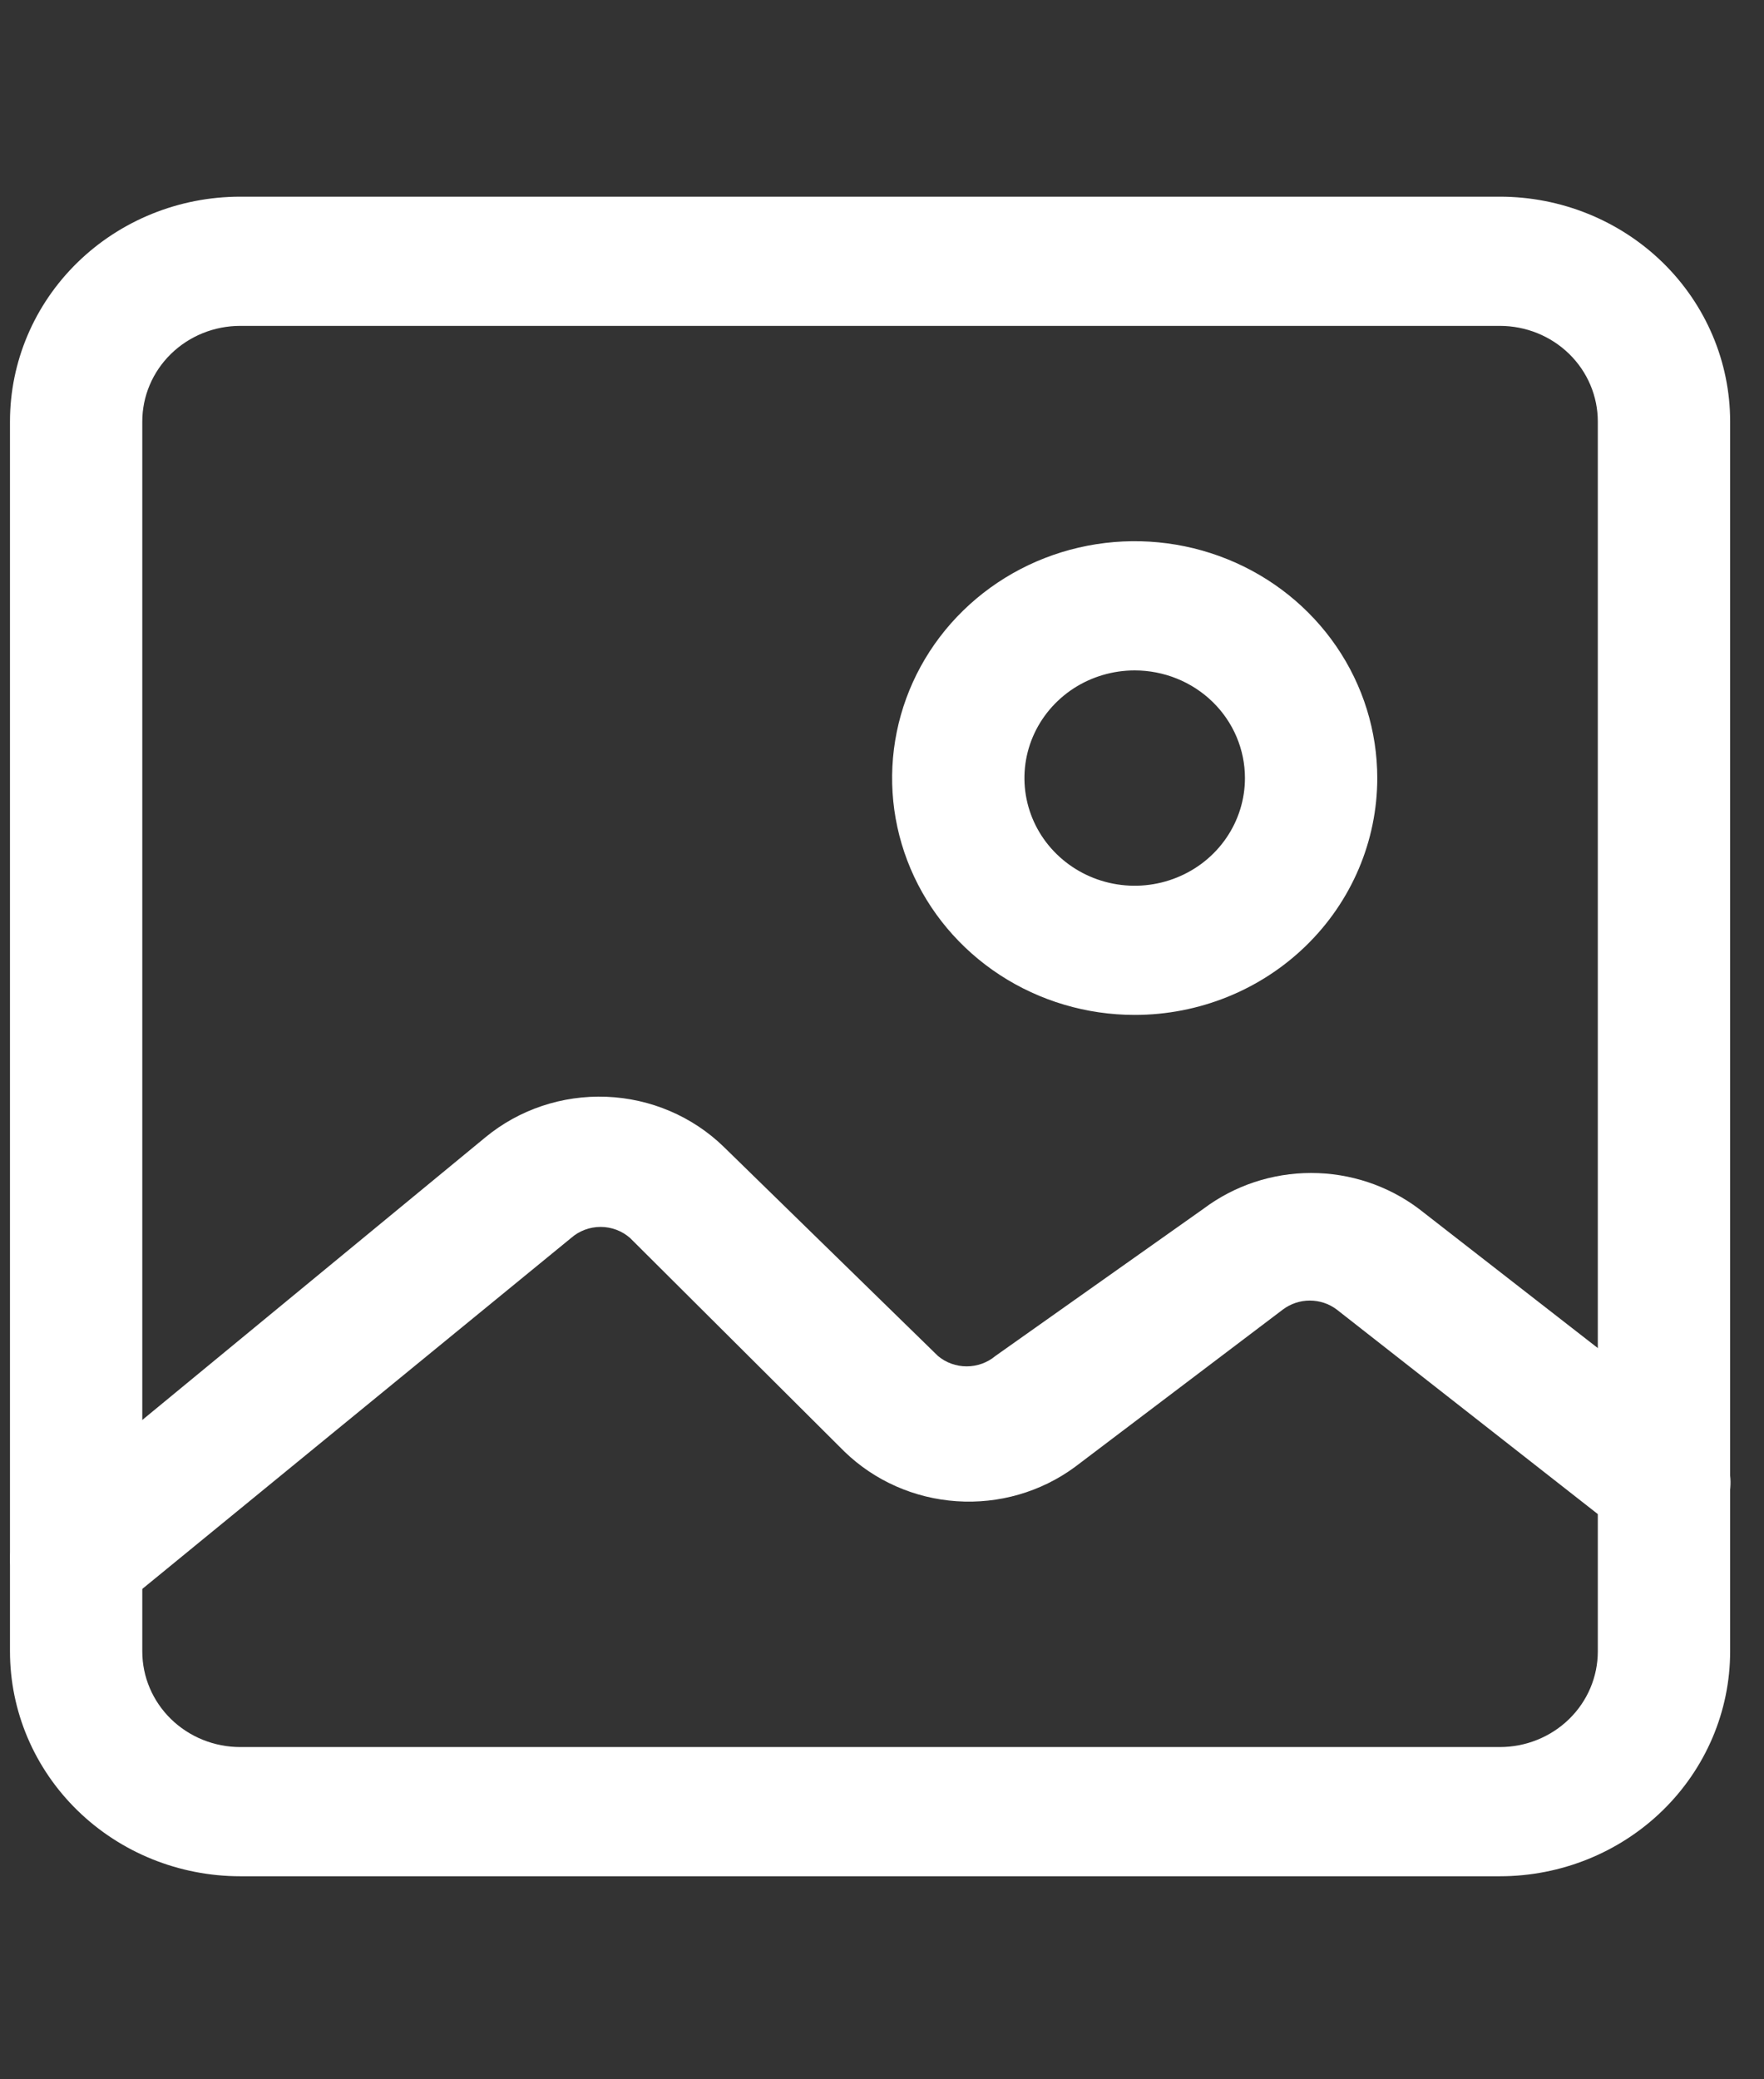 <svg width="56" height="66" viewBox="0 0 56 66" fill="none" xmlns="http://www.w3.org/2000/svg">
<rect x="0" y="0" width="56" height="66" fill="#333333" stroke="none"/>
<g clip-path="url(#clip0_1805_4076)">
<path d="M47.616 59.555H7.626C5.687 59.555 3.828 58.803 2.458 57.465C1.087 56.127 0.317 54.312 0.317 52.419V13.379C0.317 11.486 1.087 9.671 2.458 8.333C3.828 6.995 5.687 6.243 7.626 6.243H47.616C49.554 6.243 51.413 6.995 52.784 8.333C54.154 9.671 54.925 11.486 54.925 13.379V52.419C54.925 54.312 54.154 56.127 52.784 57.465C51.413 58.803 49.554 59.555 47.616 59.555ZM7.626 10.344C6.802 10.344 6.011 10.664 5.428 11.233C4.845 11.802 4.517 12.574 4.517 13.379V52.419C4.517 53.224 4.845 53.996 5.428 54.565C6.011 55.134 6.802 55.454 7.626 55.454H47.616C48.44 55.454 49.231 55.134 49.814 54.565C50.397 53.996 50.724 53.224 50.724 52.419V13.379C50.724 12.574 50.397 11.802 49.814 11.233C49.231 10.664 48.44 10.344 47.616 10.344H7.626Z" fill="white"/>
<path d="M2.418 51.517C2.115 51.516 1.816 51.453 1.541 51.33C1.266 51.207 1.021 51.029 0.822 50.806C0.642 50.6 0.507 50.362 0.423 50.104C0.338 49.847 0.307 49.576 0.33 49.306C0.354 49.037 0.431 48.775 0.559 48.535C0.687 48.295 0.862 48.082 1.074 47.908L15.412 36.098C16.482 35.216 17.852 34.758 19.252 34.813C20.652 34.869 21.979 35.434 22.973 36.399L29.778 43.042C30.031 43.254 30.354 43.37 30.688 43.37C31.022 43.37 31.344 43.254 31.598 43.042L38.207 38.367C39.186 37.631 40.388 37.232 41.623 37.232C42.859 37.232 44.06 37.631 45.04 38.367L54.141 45.448C54.358 45.617 54.539 45.825 54.673 46.062C54.808 46.3 54.893 46.56 54.924 46.829C54.955 47.098 54.932 47.371 54.855 47.631C54.779 47.891 54.65 48.134 54.477 48.346C54.304 48.558 54.09 48.734 53.848 48.865C53.605 48.996 53.338 49.08 53.063 49.11C52.787 49.141 52.508 49.118 52.241 49.043C51.975 48.968 51.726 48.843 51.509 48.674L42.435 41.566C42.191 41.382 41.89 41.282 41.581 41.282C41.272 41.282 40.972 41.382 40.727 41.566L34.118 46.569C33.043 47.358 31.712 47.742 30.37 47.651C29.028 47.561 27.764 47.002 26.809 46.077L20.004 39.297C19.747 39.07 19.413 38.944 19.066 38.944C18.72 38.944 18.385 39.07 18.128 39.297L3.762 51.053C3.387 51.362 2.909 51.527 2.418 51.517Z" fill="white"/>
<path d="M36.022 32.215C34.499 32.215 33.01 31.774 31.743 30.948C30.477 30.122 29.49 28.948 28.907 27.574C28.324 26.2 28.172 24.689 28.469 23.23C28.766 21.772 29.499 20.432 30.576 19.381C31.653 18.329 33.026 17.613 34.52 17.323C36.013 17.033 37.562 17.182 38.969 17.751C40.376 18.32 41.579 19.284 42.425 20.52C43.271 21.756 43.723 23.21 43.723 24.697C43.723 26.691 42.912 28.603 41.467 30.013C40.023 31.423 38.064 32.215 36.022 32.215ZM36.022 21.28C35.33 21.28 34.653 21.48 34.077 21.855C33.502 22.231 33.053 22.765 32.788 23.389C32.523 24.014 32.454 24.701 32.589 25.364C32.724 26.027 33.057 26.636 33.547 27.113C34.036 27.591 34.66 27.917 35.339 28.049C36.018 28.181 36.722 28.113 37.361 27.854C38.001 27.596 38.548 27.158 38.932 26.596C39.317 26.034 39.522 25.373 39.522 24.697C39.522 23.791 39.154 22.921 38.497 22.28C37.841 21.64 36.95 21.28 36.022 21.28Z" fill="white"/>
</g>
<defs>
<clipPath id="clip0_1805_4076">
<rect width="54.802" height="65.614" fill="white" transform="translate(0.219 0.092)"/>
</clipPath>
</defs>
</svg>
